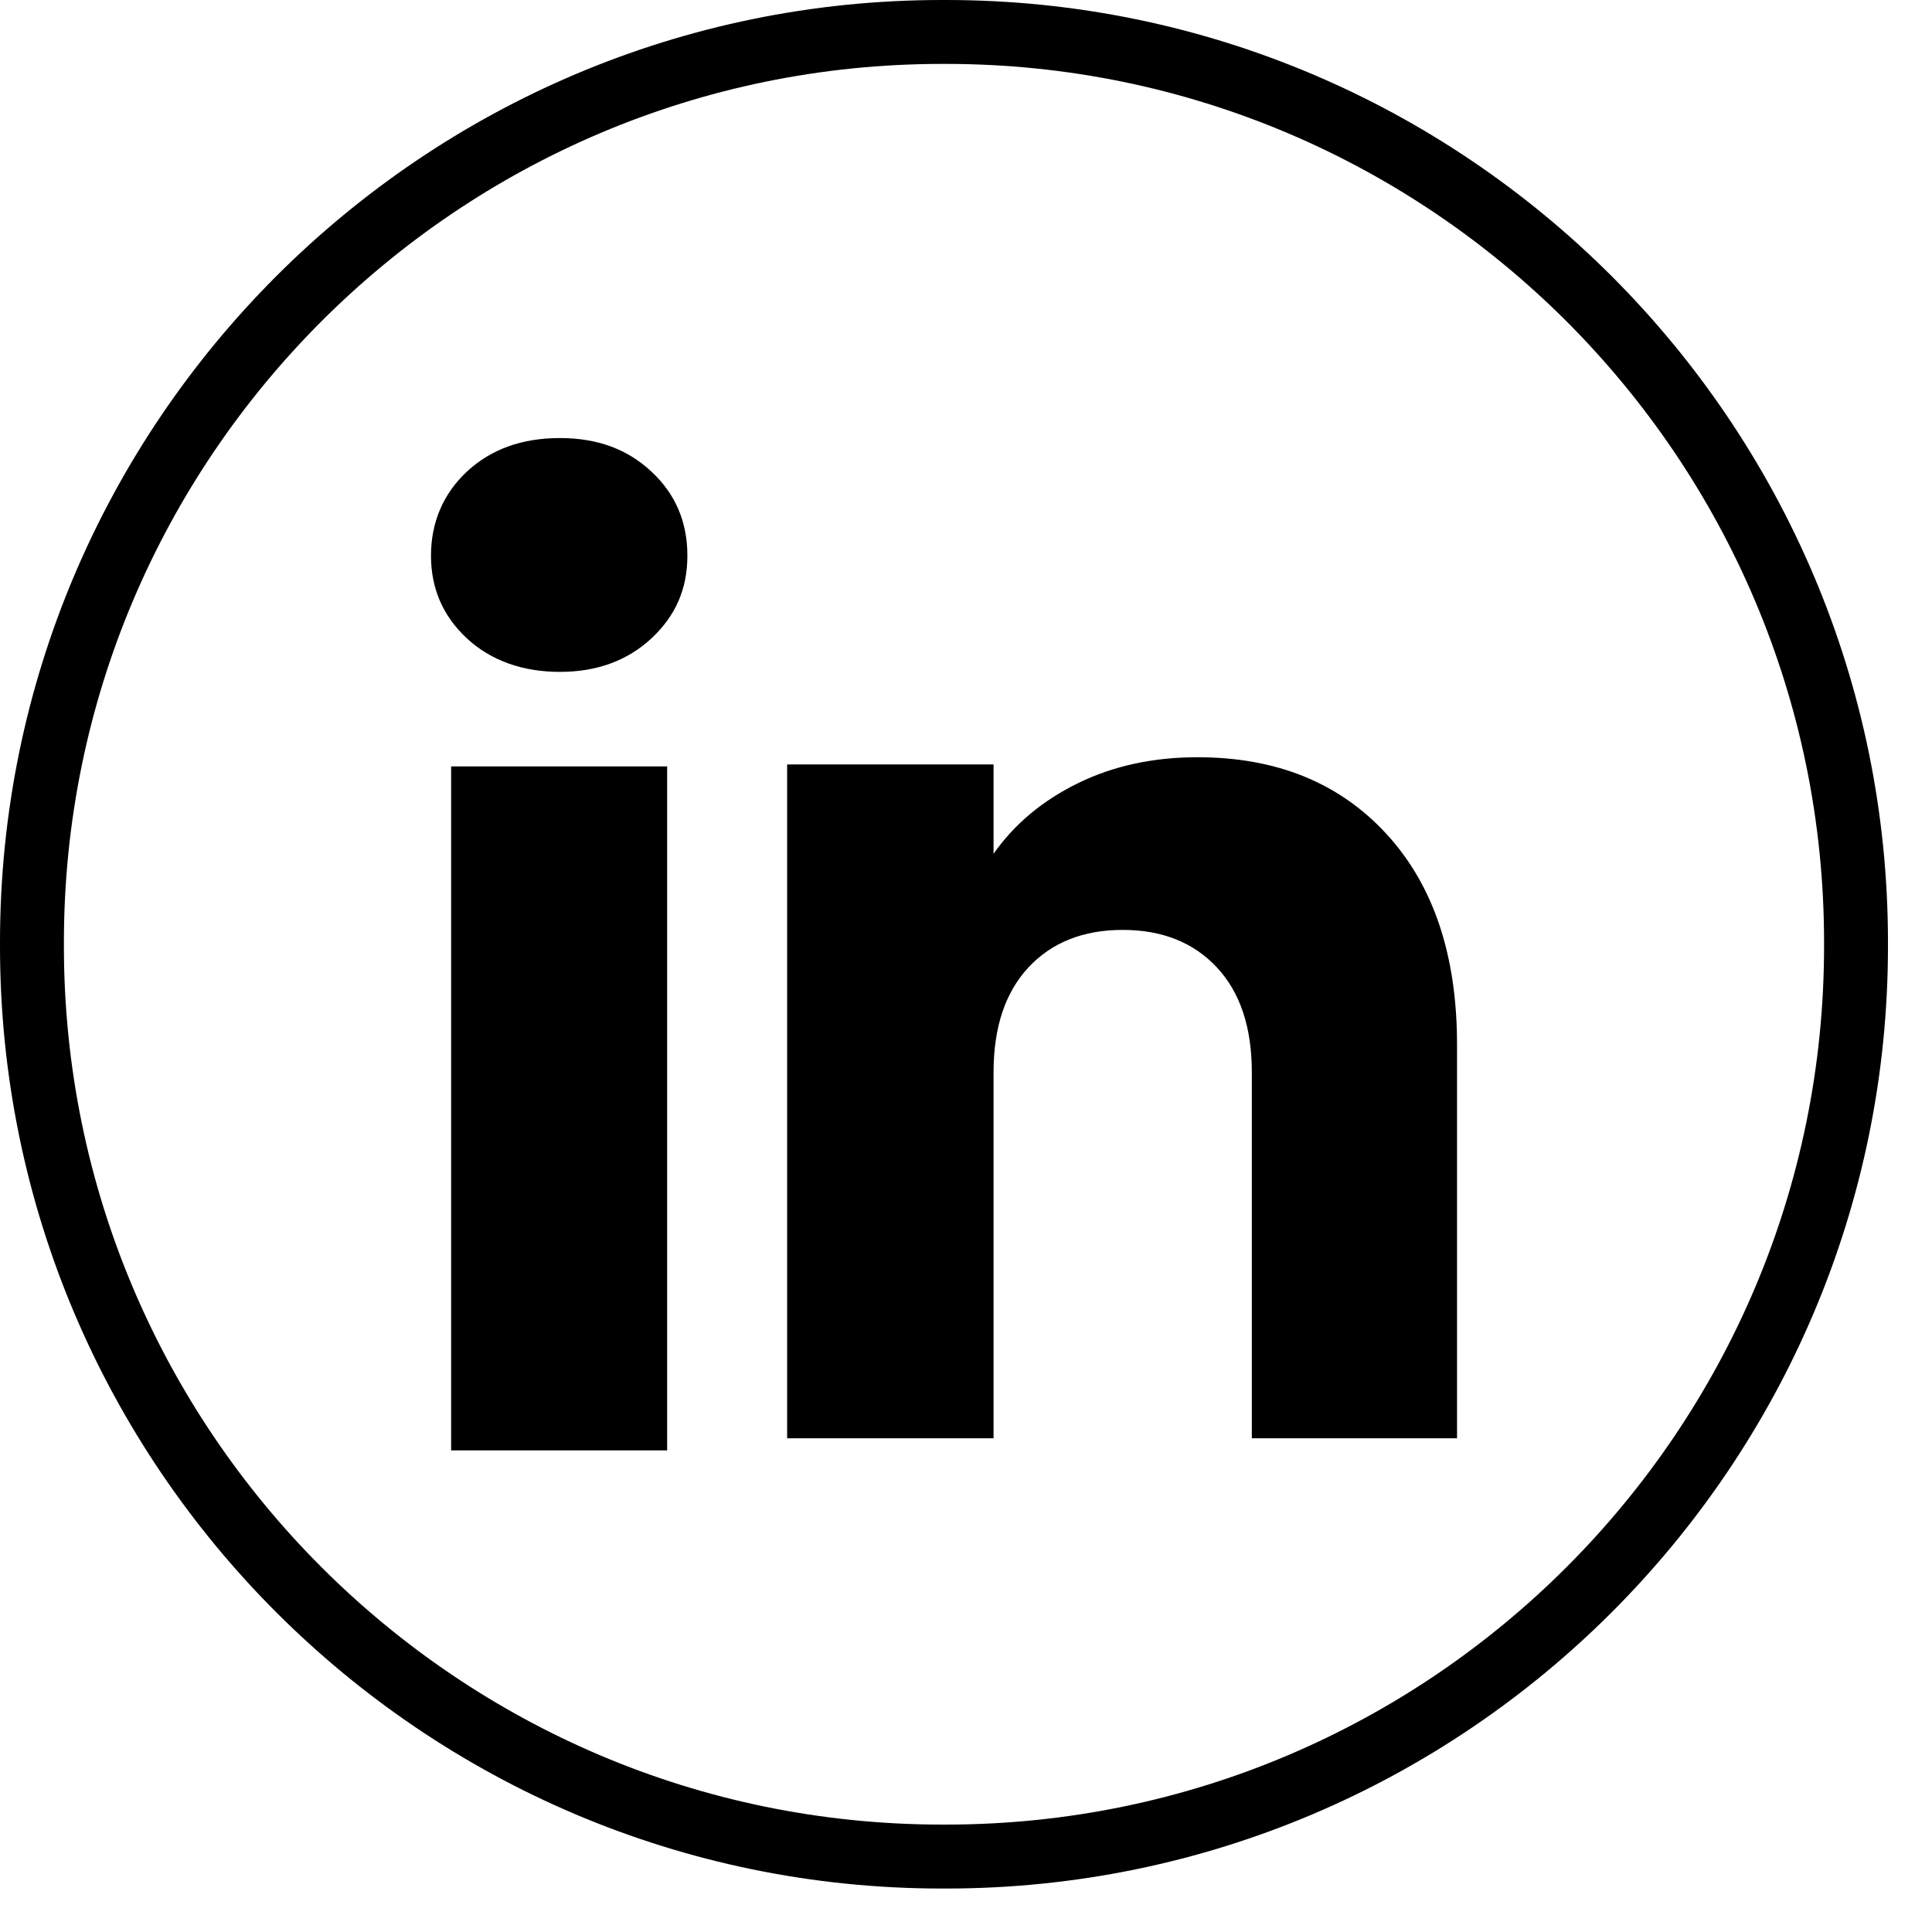 <svg width="38" height="38" viewBox="0 0 38 38" fill="none" xmlns="http://www.w3.org/2000/svg"><path d="M18.608 37.145H18.526C8.311 37.145 0 28.831 0 18.613V18.531C0 8.313 8.311 0 18.526 0H18.608C28.823 0 37.134 8.313 37.134 18.531V18.613C37.134 28.831 28.823 37.145 18.608 37.145ZM18.526 1.257C9.003 1.257 1.257 9.006 1.257 18.531V18.613C1.257 28.138 9.003 35.887 18.526 35.887H18.608C28.13 35.887 35.877 28.138 35.877 18.613V18.531C35.877 9.006 28.13 1.257 18.608 1.257H18.526Z" fill="black"/><path d="M9.184 12.557C8.712 12.118 8.477 11.575 8.477 10.928C8.477 10.282 8.713 9.715 9.184 9.275C9.657 8.836 10.265 8.616 11.011 8.616C11.756 8.616 12.341 8.836 12.812 9.275C13.285 9.714 13.52 10.266 13.52 10.928C13.52 11.591 13.283 12.118 12.812 12.557C12.339 12.995 11.74 13.215 11.011 13.215C10.282 13.215 9.657 12.995 9.184 12.557ZM13.122 15.074V28.527H8.873V15.074H13.122Z" fill="black"/><path d="M27.269 16.402C28.195 17.408 28.658 18.789 28.658 20.546V28.289H24.622V21.092C24.622 20.206 24.392 19.517 23.933 19.026C23.474 18.536 22.856 18.29 22.082 18.29C21.308 18.29 20.689 18.535 20.23 19.026C19.772 19.517 19.542 20.206 19.542 21.092V28.289H15.482V15.036H19.542V16.793C19.953 16.207 20.507 15.745 21.203 15.404C21.9 15.063 22.683 14.894 23.554 14.894C25.105 14.894 26.344 15.396 27.269 16.402Z" fill="black"/></svg>